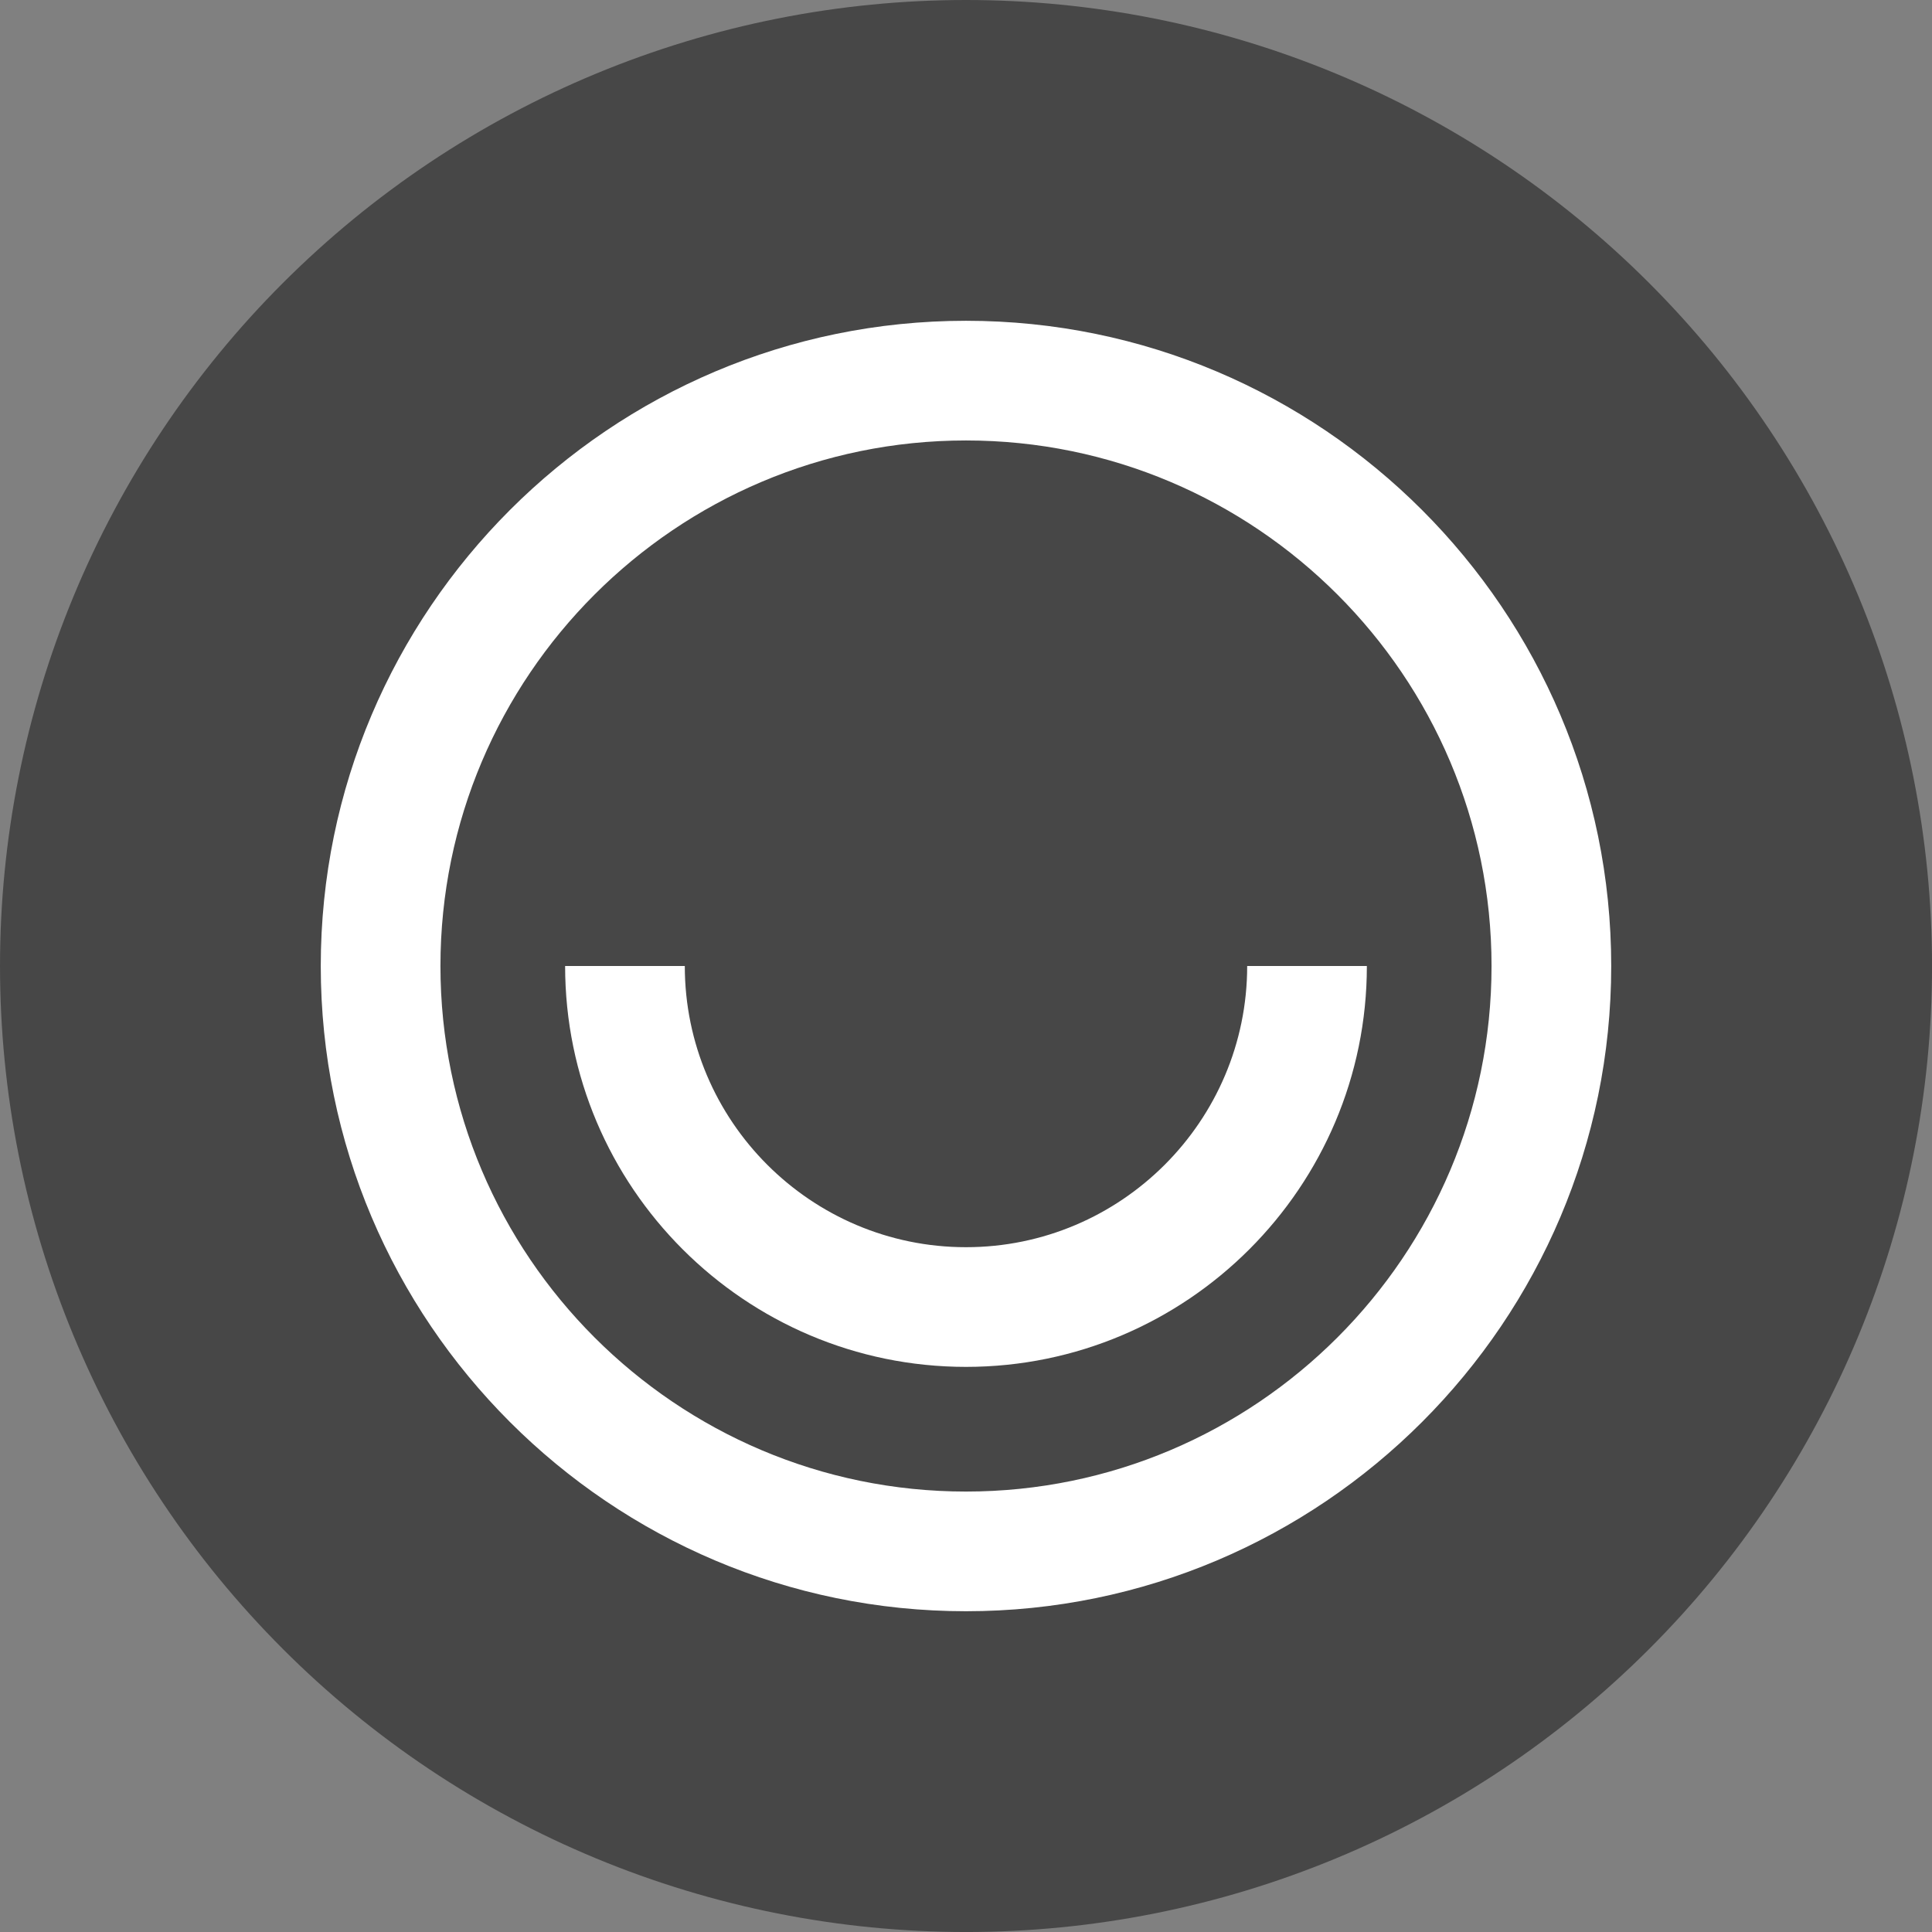 <?xml version="1.0" encoding="UTF-8"?>
<svg id="Layer_1" data-name="Layer 1" xmlns="http://www.w3.org/2000/svg" xmlns:xlink="http://www.w3.org/1999/xlink" viewBox="0 0 113 113">
  <rect x="0" y="0" width="113" height="113" fill="#808080" stroke="none"/>
  <defs>
    <style>
      .cls-1 {
        clip-path: url(#clippath);
      }

      .cls-2 {
        fill: none;
      }

      .cls-2, .cls-3, .cls-4 {
        stroke-width: 0px;
      }

      .cls-5 {
        clip-path: url(#clippath-1);
      }

      .cls-3 {
        fill: #474747;
      }

      .cls-6 {
        isolation: isolate;
      }

      .cls-4 {
        fill: #fff;
      }
    </style>
    <clipPath id="clippath">
      <rect class="cls-2" x="18.761" y="18.762" width="75.478" height="75.477"/>
    </clipPath>
    <clipPath id="clippath-1">
      <rect class="cls-2" x="18.754" y="18.581" width="75.5" height="75.75"/>
    </clipPath>
  </defs>
  <path class="cls-3" d="M56.5,0c1.85,0,3.696.091,5.538.272,1.842.181,3.67.452,5.485.813,1.815.36,3.608.81,5.379,1.347s3.511,1.16,5.22,1.868,3.38,1.498,5.012,2.371c1.632.872,3.217,1.822,4.756,2.85,1.539,1.028,3.023,2.13,4.454,3.304s2.8,2.415,4.108,3.724,2.55,2.678,3.724,4.107c1.174,1.431,2.275,2.915,3.303,4.454,1.028,1.538,1.978,3.124,2.851,4.756.872,1.632,1.662,3.303,2.371,5.013.708,1.709,1.331,3.449,1.868,5.22s.986,3.563,1.347,5.379c.361,1.814.632,3.643.814,5.484.181,1.842.272,3.688.272,5.538,0,1.851-.091,3.696-.272,5.538-.181,1.842-.453,3.67-.814,5.484-.361,1.815-.81,3.608-1.347,5.379s-1.16,3.511-1.868,5.22c-.708,1.71-1.498,3.381-2.371,5.013-.872,1.632-1.822,3.218-2.85,4.756-1.028,1.539-2.129,3.023-3.303,4.454-1.174,1.43-2.415,2.799-3.724,4.107s-2.678,2.55-4.108,3.724-2.915,2.275-4.454,3.304c-1.539,1.027-3.124,1.978-4.756,2.85-1.632.873-3.303,1.663-5.012,2.371s-3.45,1.331-5.22,1.868-3.564.986-5.379,1.347c-1.815.361-3.643.633-5.485.813-1.842.182-3.688.272-5.538.272s-3.696-.091-5.538-.272c-1.842-.181-3.67-.452-5.485-.813-1.815-.36-3.608-.81-5.379-1.347s-3.511-1.16-5.22-1.868-3.38-1.498-5.012-2.371c-1.632-.872-3.217-1.822-4.756-2.85-1.539-1.028-3.023-2.13-4.453-3.304s-2.8-2.415-4.108-3.724-2.55-2.678-3.724-4.107c-1.174-1.431-2.275-2.915-3.303-4.454-1.028-1.538-1.978-3.124-2.851-4.756-.872-1.632-1.662-3.303-2.371-5.013-.708-1.709-1.331-3.449-1.868-5.22s-.986-3.563-1.347-5.379c-.361-1.814-.632-3.643-.813-5.484s-.272-3.688-.272-5.538c0-1.851.091-3.696.272-5.538s.453-3.67.813-5.484c.361-1.815.81-3.608,1.347-5.379s1.16-3.511,1.868-5.22c.708-1.71,1.498-3.381,2.371-5.013.872-1.632,1.823-3.218,2.851-4.756,1.028-1.539,2.129-3.023,3.303-4.454,1.174-1.43,2.415-2.799,3.724-4.107s2.678-2.55,4.108-3.724,2.915-2.275,4.453-3.304c1.539-1.027,3.124-1.978,4.756-2.85,1.632-.873,3.303-1.663,5.012-2.371s3.45-1.331,5.22-1.868,3.564-.986,5.379-1.347c1.815-.361,3.643-.633,5.485-.813,1.842-.182,3.688-.272,5.538-.272Z"/>
  <g class="cls-1">
    <g class="cls-6">
      <g class="cls-5">
        <path class="cls-4" d="M56.5,25.762c-16.949,0-30.739,13.789-30.739,30.738,0,16.95,13.79,30.739,30.739,30.739s30.738-13.789,30.738-30.739c0-16.949-13.789-30.738-30.738-30.738M56.5,94.239c-20.81,0-37.739-16.931-37.739-37.739,0-20.808,16.929-37.738,37.739-37.738,20.809,0,37.738,16.931,37.738,37.738,0,20.809-16.929,37.739-37.738,37.739"/>
        <path class="cls-4" d="M56.5,79.947c-12.929,0-23.447-10.519-23.447-23.446h7c0,9.068,7.378,16.446,16.447,16.446,9.068,0,16.446-7.378,16.446-16.446h7c0,12.928-10.517,23.446-23.446,23.446"/>
      </g>
    </g>
  </g>
</svg>